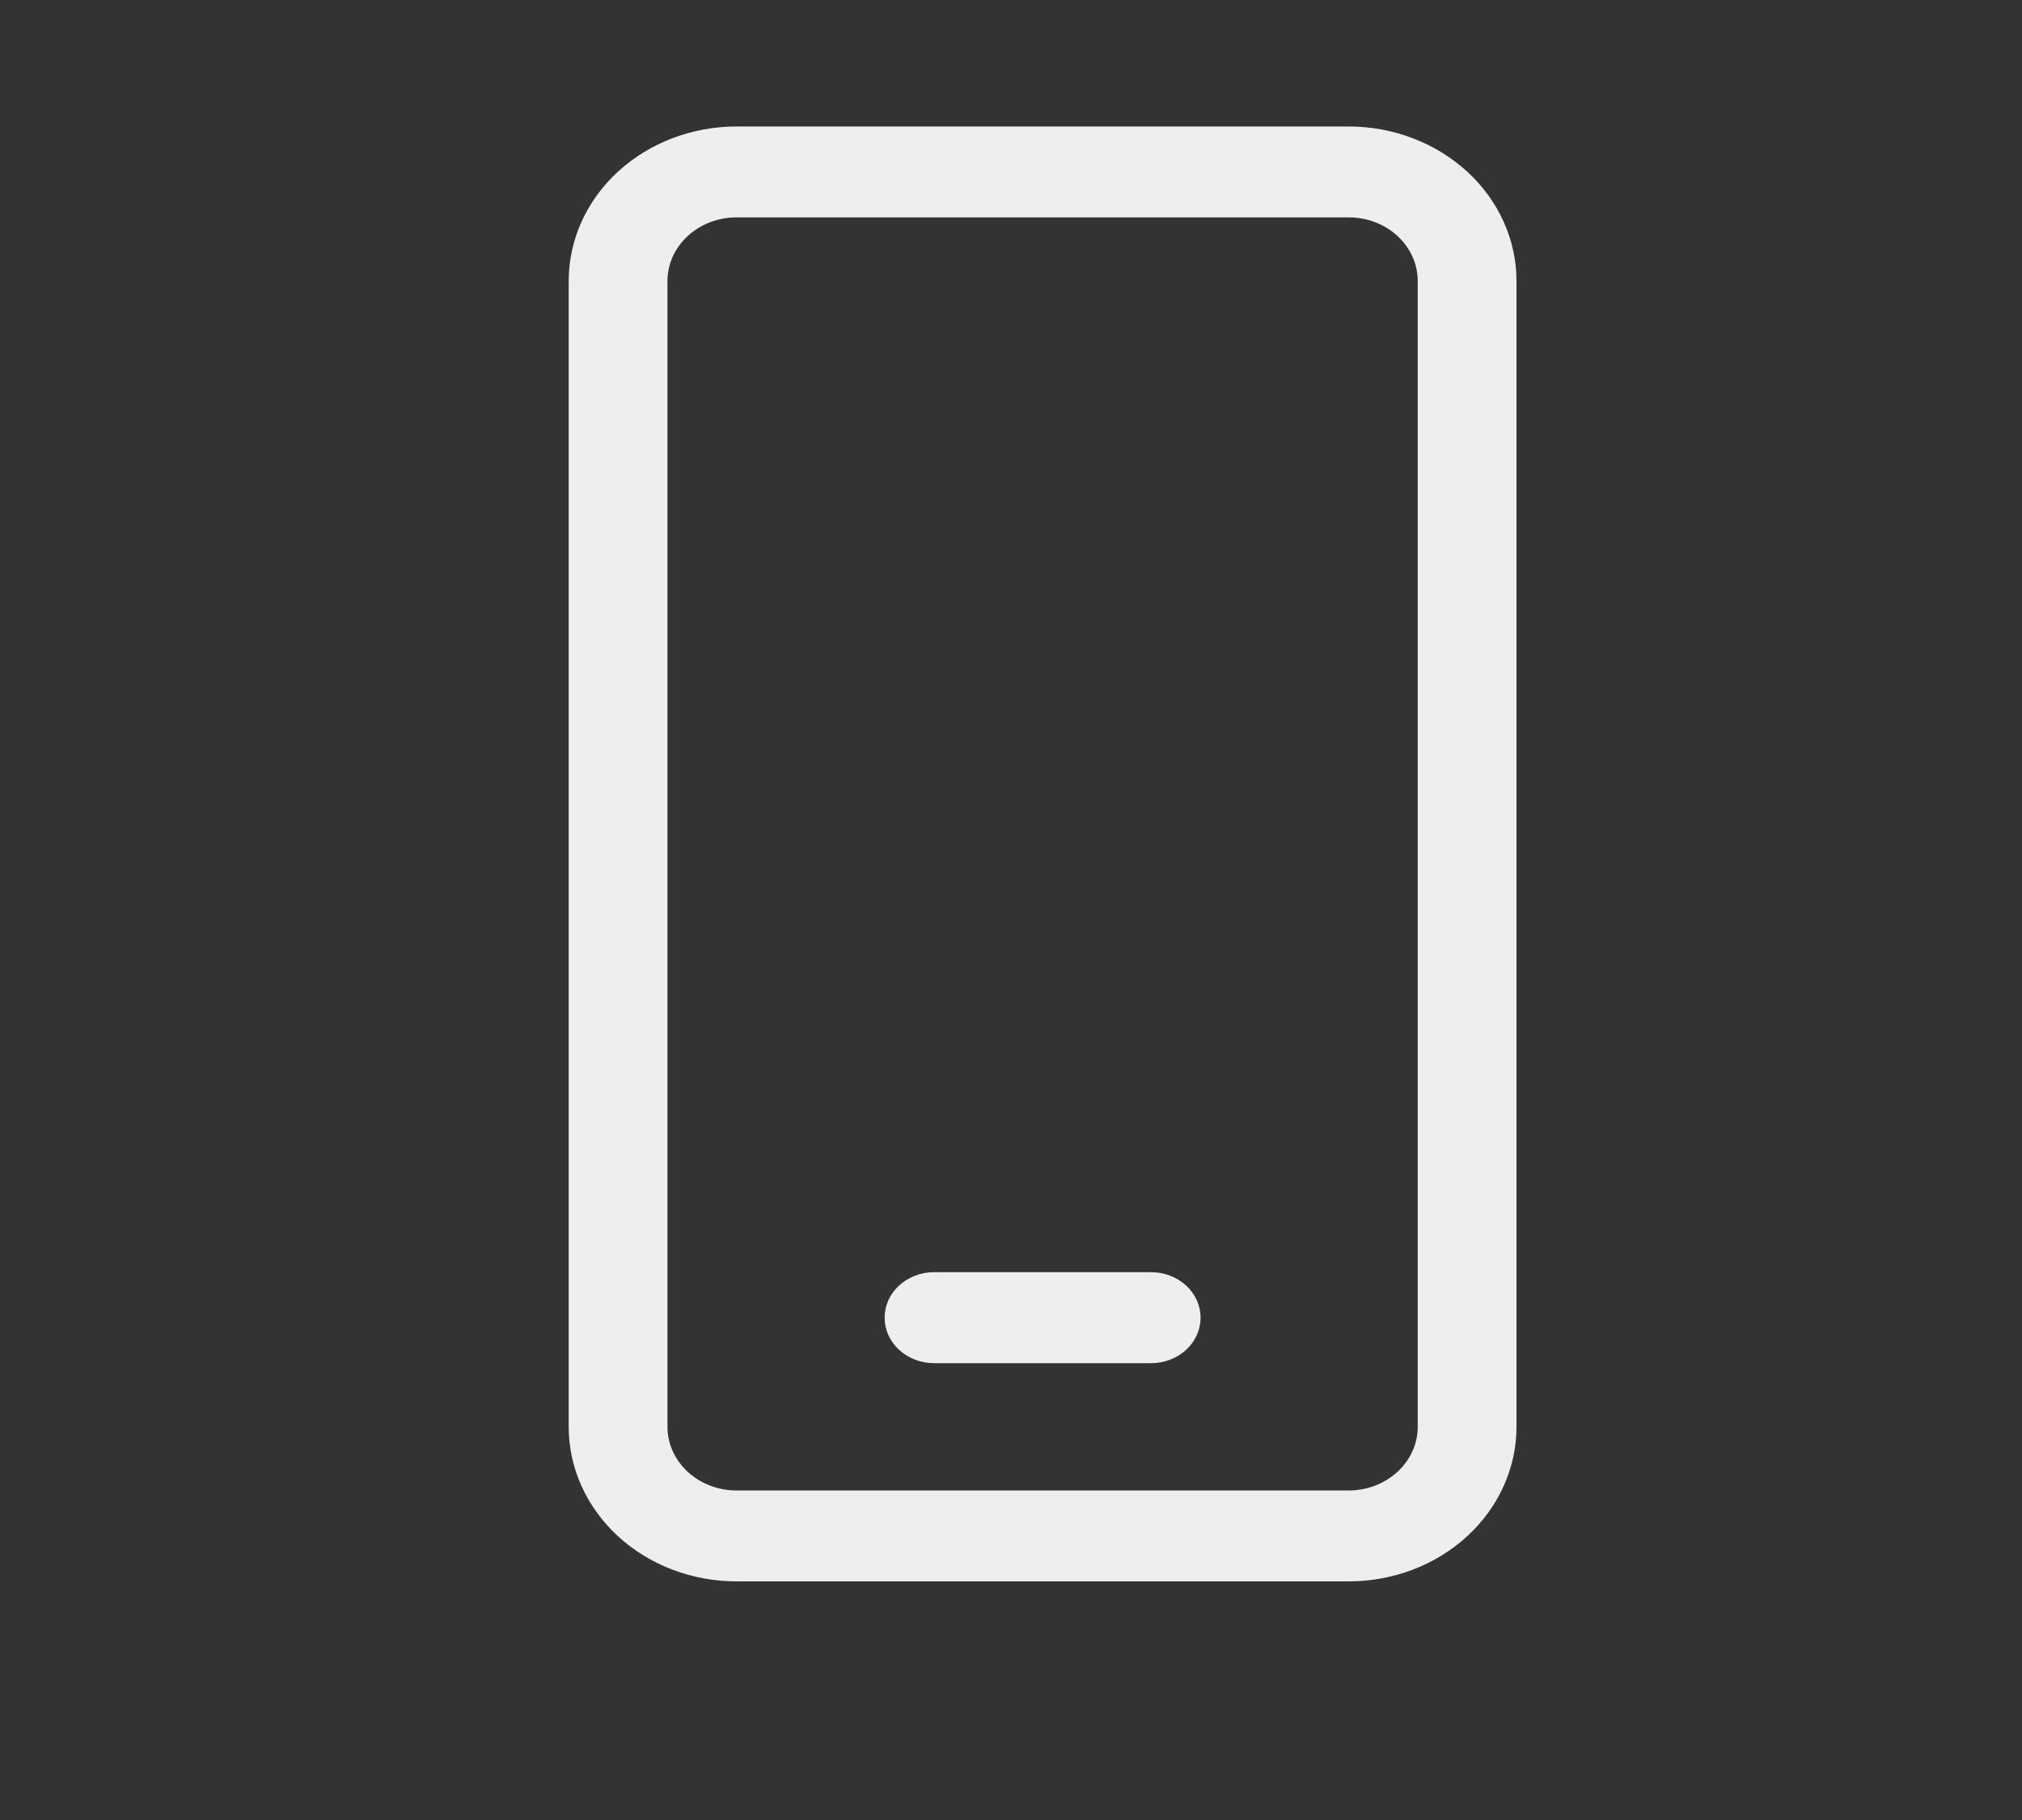 <?xml version="1.0" encoding="UTF-8"?> <svg xmlns="http://www.w3.org/2000/svg" width="20" height="18" viewBox="0 0 20 18" fill="none"><rect x="0" y="0" width="20" height="18" fill="#333333" stroke="none"/> <path d="M7.285 1.251C6.845 1.251 6.423 1.412 6.111 1.699C5.8 1.985 5.625 2.374 5.625 2.78V14.111C5.625 14.517 5.8 14.905 6.111 15.192C6.423 15.479 6.845 15.64 7.285 15.64H13.34C13.78 15.64 14.202 15.479 14.514 15.192C14.825 14.905 15 14.517 15 14.111V2.78C15 2.374 14.825 1.985 14.514 1.699C14.202 1.412 13.78 1.251 13.34 1.251H7.285ZM6.602 2.78C6.602 2.432 6.908 2.15 7.285 2.15H13.34C13.718 2.15 14.023 2.432 14.023 2.78V14.111C14.023 14.278 13.951 14.438 13.823 14.556C13.695 14.674 13.521 14.741 13.34 14.741H7.285C7.104 14.741 6.93 14.674 6.802 14.556C6.674 14.438 6.602 14.278 6.602 14.111V2.78ZM9.238 12.582C9.109 12.582 8.985 12.63 8.893 12.714C8.801 12.798 8.75 12.913 8.75 13.032C8.75 13.151 8.801 13.265 8.893 13.35C8.985 13.434 9.109 13.482 9.238 13.482H11.387C11.516 13.482 11.64 13.434 11.732 13.35C11.824 13.265 11.875 13.151 11.875 13.032C11.875 12.913 11.824 12.798 11.732 12.714C11.64 12.63 11.516 12.582 11.387 12.582H9.238Z" fill="#EEEEEE"></path> </svg> 